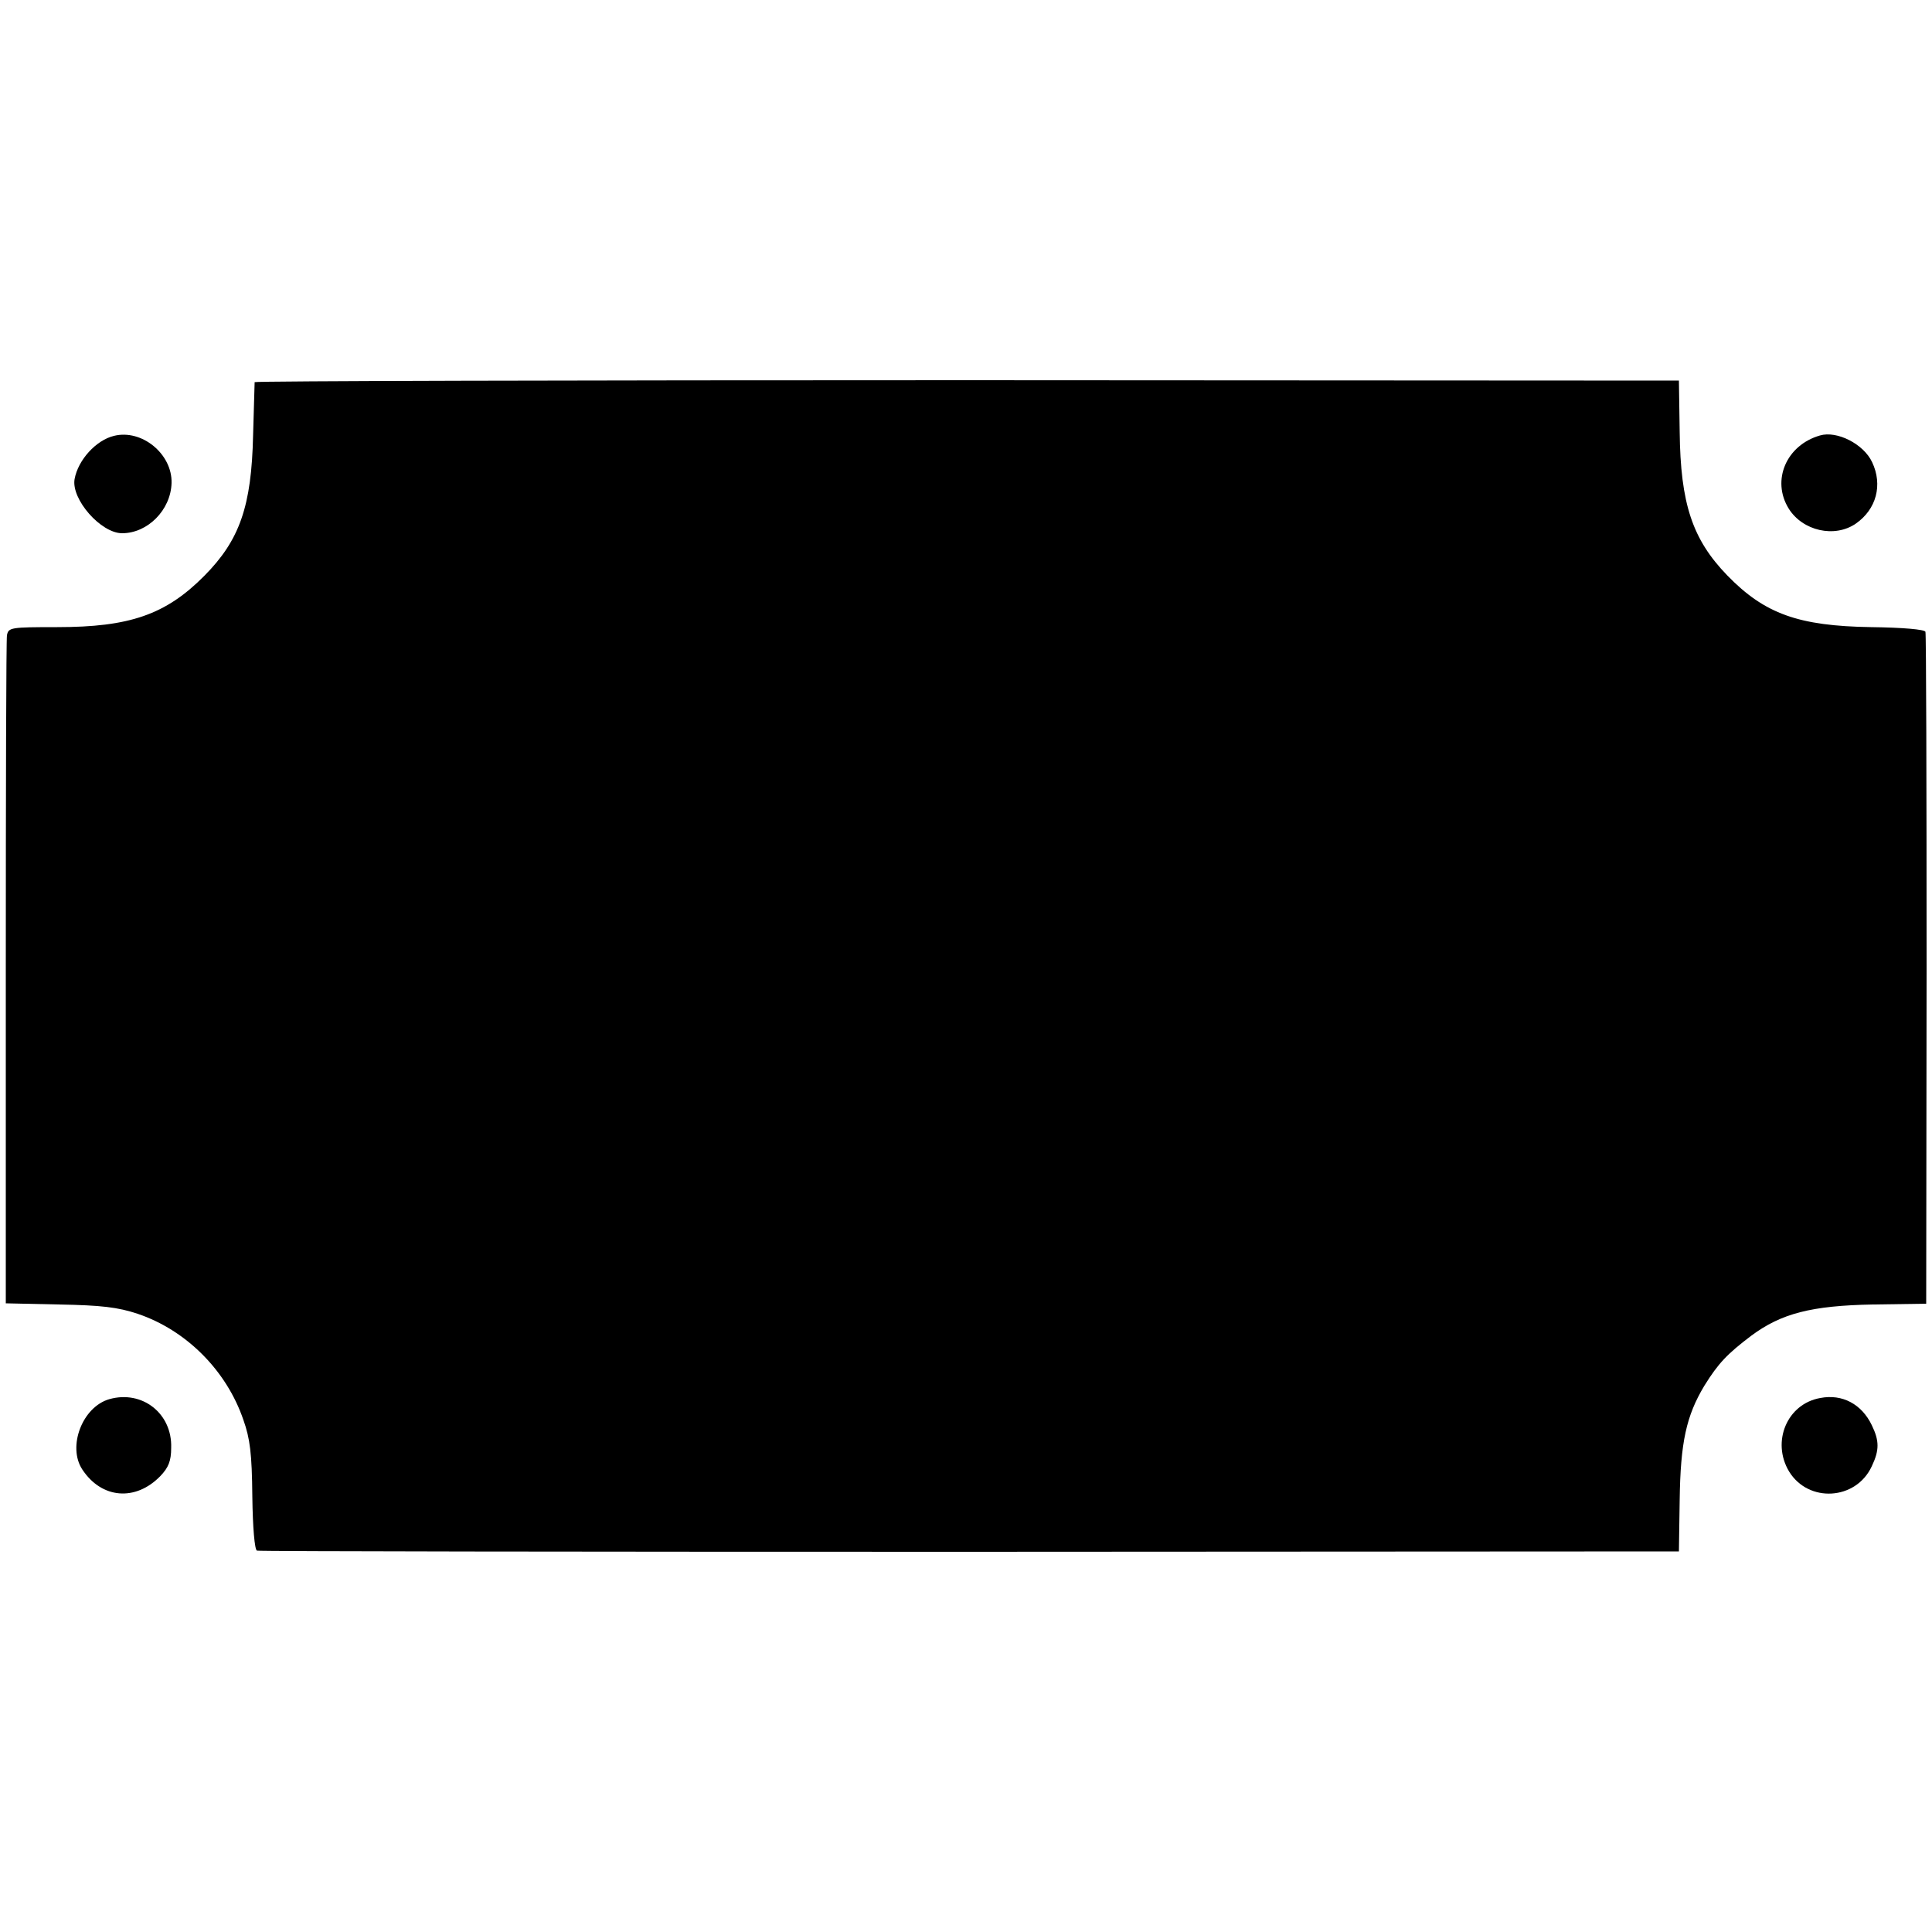 <?xml version="1.0" standalone="no"?>
<!DOCTYPE svg PUBLIC "-//W3C//DTD SVG 20010904//EN"
 "http://www.w3.org/TR/2001/REC-SVG-20010904/DTD/svg10.dtd">
<svg version="1.0" xmlns="http://www.w3.org/2000/svg"
 width="500pt" height="500pt" viewBox="0 0 500 500"
 preserveAspectRatio="xMidYMid meet">
<g transform="translate(0,500) scale(0.1,-0.1)"
fill="#000000" stroke="none">
<path d="M659 4011 c0 -3 -2 -65 -4 -137 -4 -185 -35 -272 -126 -364 -100
-101 -194 -133 -381 -133 -121 0 -126 -1 -130 -21 -2 -11 -3 -405 -3 -875 l0
-854 138 -3 c109 -2 152 -7 203 -24 125 -42 230 -146 274 -275 17 -48 22 -87
23 -197 1 -81 6 -139 12 -141 6 -2 836 -3 1845 -3 l1835 1 2 133 c2 149 17
218 64 296 36 58 59 82 121 129 78 58 156 78 315 81 l138 2 1 865 c0 475 -1
869 -3 874 -2 6 -58 11 -141 12 -187 3 -275 34 -372 134 -90 93 -121 185 -123
372 l-2 132 -1843 1 c-1013 0 -1842 -2 -1843 -5z"/>
<path d="M295 3872 c-46 -11 -93 -62 -102 -112 -9 -52 68 -140 123 -140 66 0
126 60 128 130 2 75 -77 140 -149 122z"/>
<path d="M4710 3873 c-87 -25 -126 -116 -81 -189 36 -58 119 -77 174 -39 53
37 70 100 42 159 -22 47 -91 82 -135 69z"/>
<path d="M283 1379 c-70 -20 -109 -123 -70 -182 50 -76 138 -83 202 -17 21 22
28 39 28 73 3 89 -75 150 -160 126z"/>
<path d="M4711 1382 c-86 -15 -127 -113 -81 -190 50 -82 173 -75 214 13 20 42
20 66 0 107 -26 54 -76 81 -133 70z"/>
</g>
</svg>
